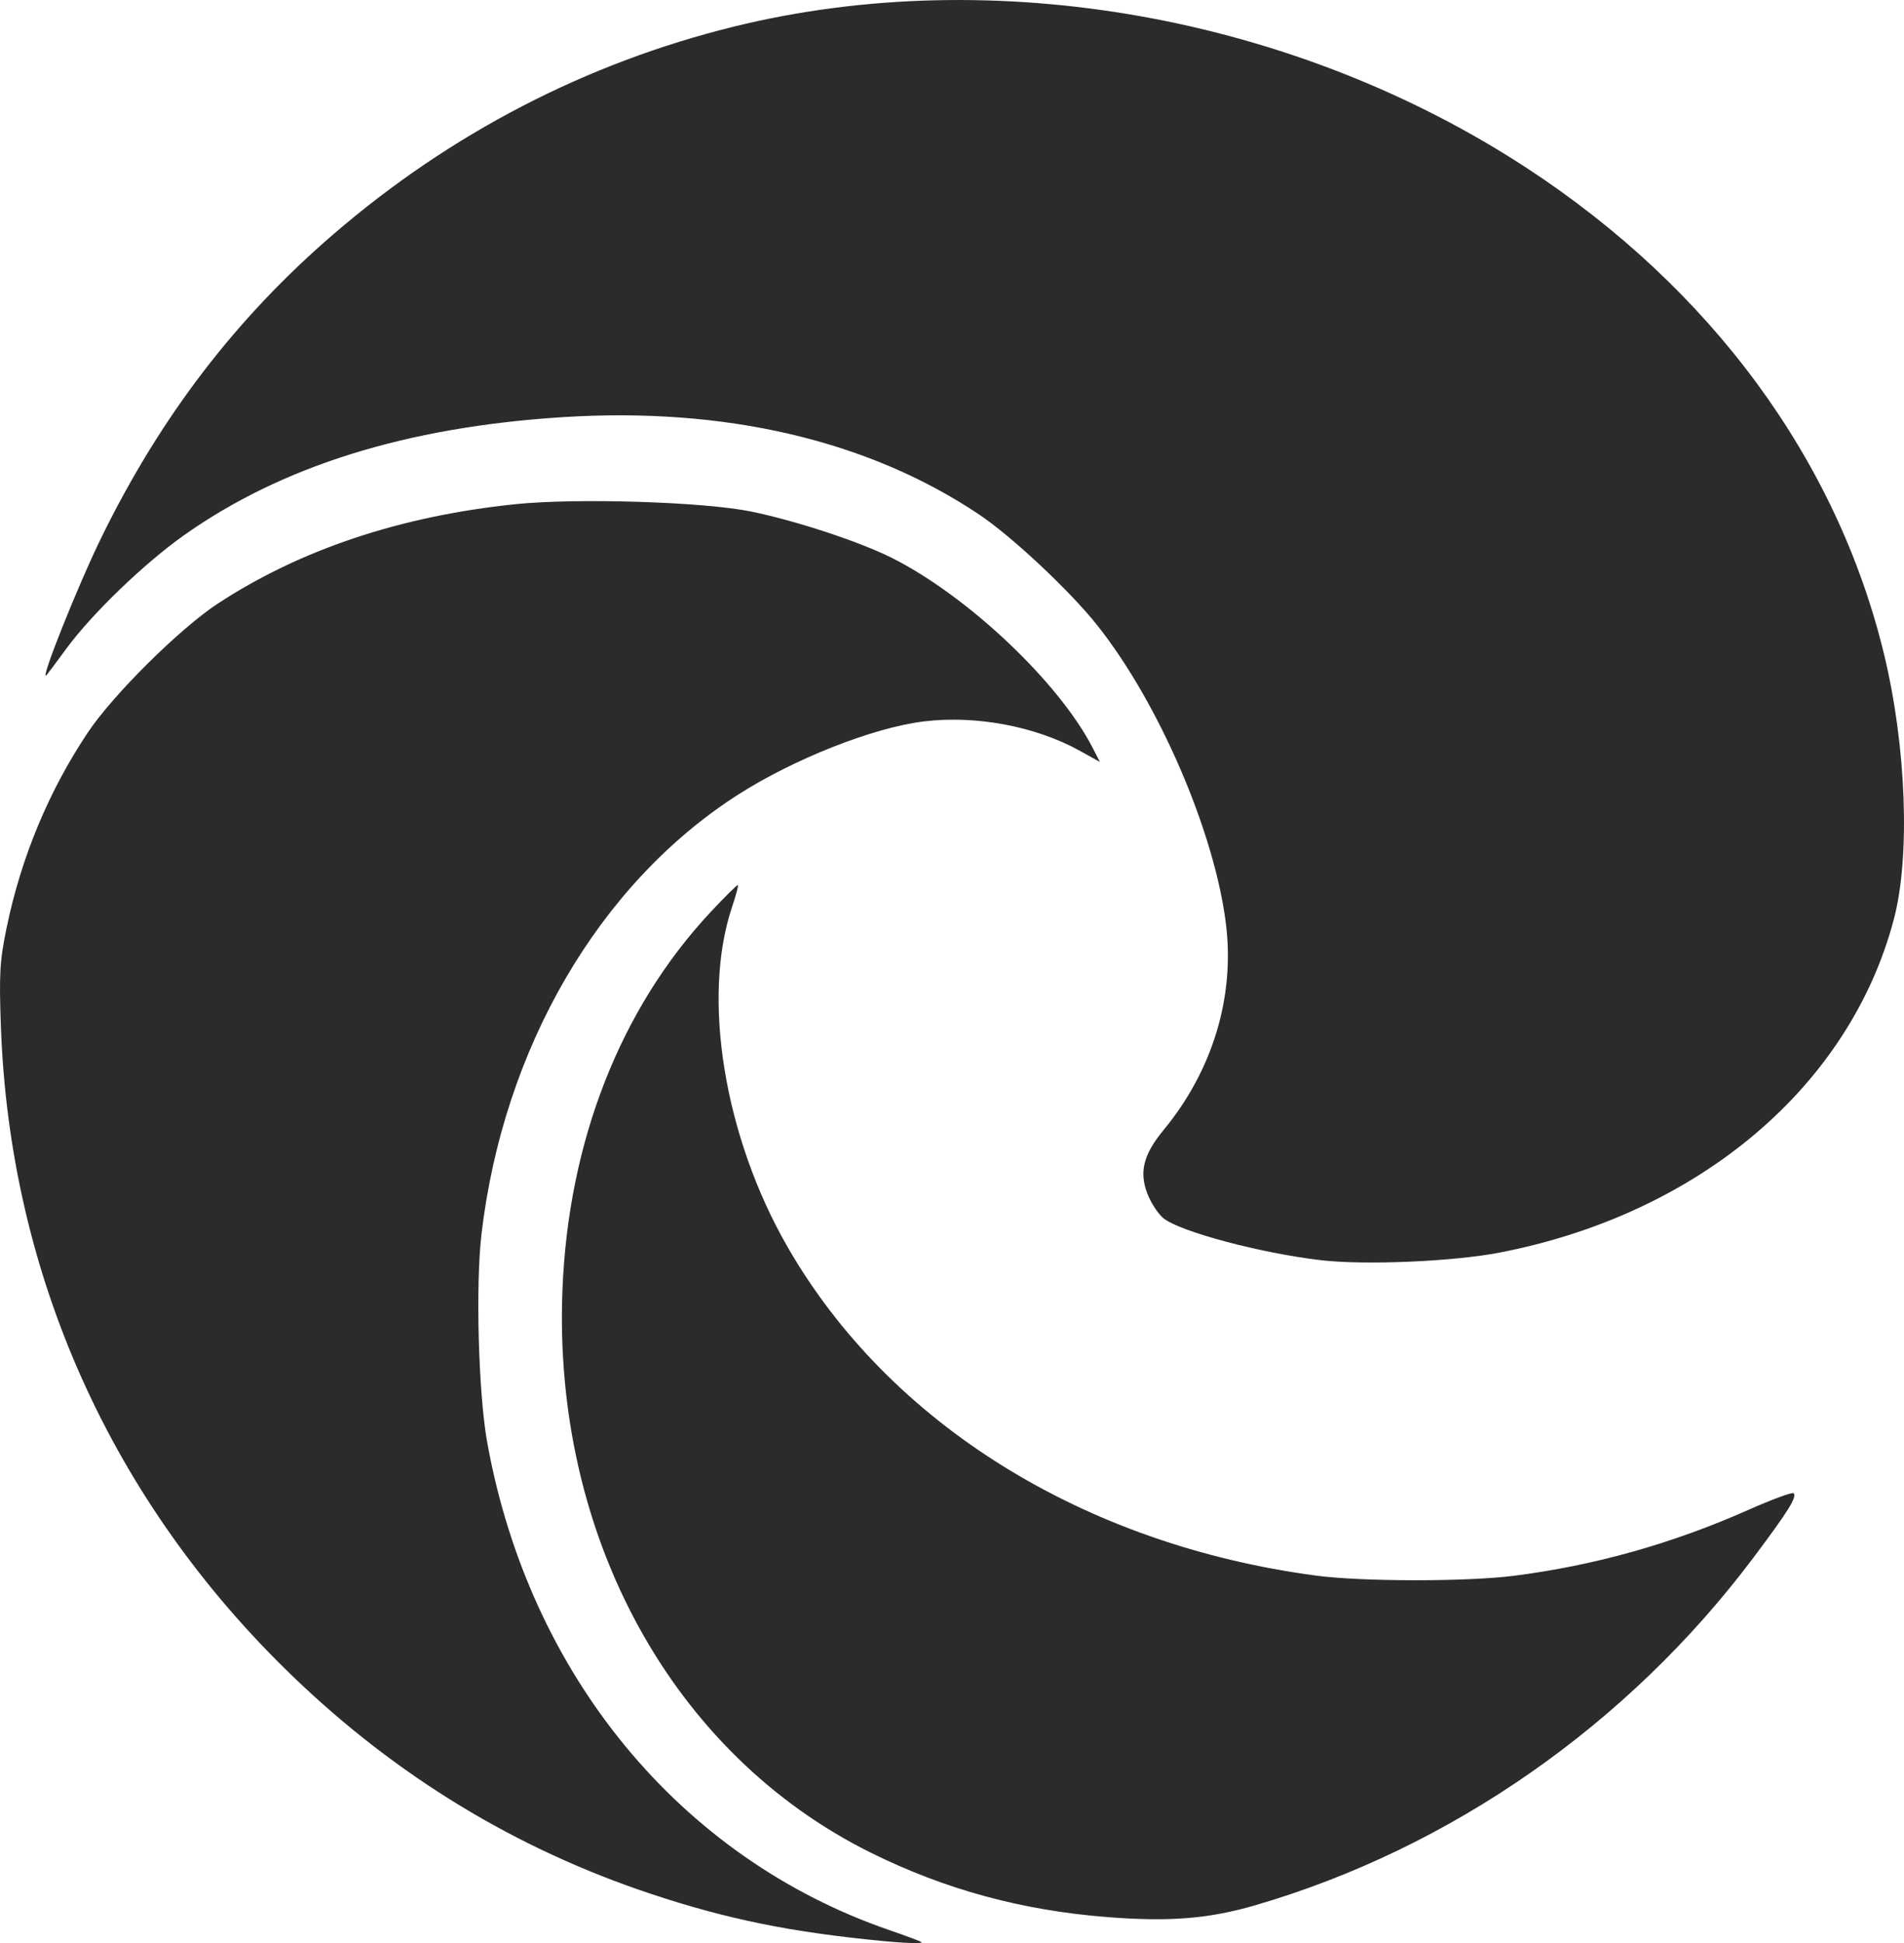<?xml version="1.0" encoding="UTF-8" standalone="no"?>
<svg
   width="501.679"
   height="511.729"
   viewBox="0 0 132.736 135.395"
   version="1.1"
   id="svg8"
   inkscape:version="1.2.1 (9c6d41e410, 2022-07-14)"
   sodipodi:docname="qhaliware.svg"
   xml:space="preserve"
   inkscape:export-filename="default.png"
   inkscape:export-xdpi="50"
   inkscape:export-ydpi="50"
   xmlns:inkscape="http://www.inkscape.org/namespaces/inkscape"
   xmlns:sodipodi="http://sodipodi.sourceforge.net/DTD/sodipodi-0.dtd"
   xmlns="http://www.w3.org/2000/svg"
   xmlns:svg="http://www.w3.org/2000/svg"
   xmlns:rdf="http://www.w3.org/1999/02/22-rdf-syntax-ns#"
   xmlns:cc="http://creativecommons.org/ns#"
   xmlns:dc="http://purl.org/dc/elements/1.1/"><defs
     id="defs2" /><sodipodi:namedview
     id="base"
     pagecolor="#2e2e2e"
     bordercolor="#000000"
     borderopacity="1"
     inkscape:pageopacity="0"
     inkscape:pageshadow="2"
     inkscape:zoom="0.1767767"
     inkscape:cx="6700.5439"
     inkscape:cy="-305.47013"
     inkscape:document-units="px"
     inkscape:current-layer="layer1"
     inkscape:document-rotation="0"
     showgrid="false"
     units="px"
     inkscape:pagecheckerboard="true"
     inkscape:window-width="1600"
     inkscape:window-height="837"
     inkscape:window-x="-8"
     inkscape:window-y="-8"
     inkscape:window-maximized="1"
     inkscape:showpageshadow="0"
     inkscape:deskcolor="#2e2e2e" /><g
     inkscape:label="Layer 1"
     inkscape:groupmode="layer"
     id="layer1"
     transform="translate(-3583.67,-388.7)"><g
       id="g62799"><path
         style="fill:#2b2b2b;fill-opacity:1;stroke-width:0.265"
         d="m 3645.285,523.96 c -6.48,-0.621 -10.918,-1.523 -16.272,-3.305 -9.354,-3.115 -17.668,-8.163 -24.908,-15.123 -12.643,-12.154 -19.748,-27.95 -20.373,-45.295 -0.132,-3.674 -0.079,-4.59 0.407,-6.929 1.015,-4.89 2.941,-9.511 5.659,-13.574 1.761,-2.633 6.415,-7.245 9.052,-8.972 5.758,-3.77 12.727,-6.099 20.732,-6.928 4.293,-0.445 13.163,-0.167 16.482,0.516 3.132,0.645 7.552,2.103 9.795,3.231 5.302,2.667 11.653,8.679 13.995,13.247 l 0.494,0.964 -1.38,-0.766 c -3.093,-1.717 -7.262,-2.503 -10.905,-2.056 -3.53,0.433 -9.058,2.615 -12.965,5.119 -9.657,6.188 -16.331,17.62 -17.861,30.598 -0.421,3.574 -0.214,11.125 0.399,14.522 2.924,16.208 13.458,28.973 28.051,33.989 1.161,0.399 2.162,0.773 2.222,0.831 0.117,0.111 -1.077,0.08 -2.624,-0.069 z m 15.576,-1.675 c -5.956,-0.465 -11.327,-1.929 -16.502,-4.497 -13.81,-6.854 -22.141,-22.043 -21.48,-39.162 0.401,-10.364 4.027,-19.624 10.325,-26.368 1.007,-1.078 1.866,-1.926 1.909,-1.883 0.043,0.043 -0.142,0.732 -0.41,1.531 -2.125,6.329 -0.543,16.012 3.868,23.678 7.098,12.334 20.666,20.763 36.875,22.91 3.182,0.421 10.477,0.427 13.758,0.01 5.609,-0.712 11.049,-2.24 16.35,-4.592 1.644,-0.729 3.063,-1.252 3.153,-1.162 0.256,0.256 -0.359,1.24 -2.813,4.508 -8.721,11.607 -21.109,20.243 -34.726,24.206 -3.233,0.941 -5.98,1.16 -10.309,0.822 z m 14.851,-45.778 c -4.181,-0.494 -9.727,-1.971 -10.919,-2.908 -0.375,-0.295 -0.887,-1.074 -1.138,-1.732 -0.58,-1.519 -0.267,-2.732 1.146,-4.443 3.404,-4.122 4.96,-9.261 4.337,-14.328 -0.786,-6.398 -4.679,-15.428 -8.981,-20.835 -1.923,-2.416 -5.951,-6.188 -8.248,-7.723 -7.737,-5.17 -17.711,-7.494 -29.045,-6.769 -10.881,0.696 -19.567,3.409 -26.387,8.242 -2.785,1.974 -6.411,5.471 -8.191,7.899 -0.693,0.946 -1.313,1.774 -1.377,1.84 -0.522,0.536 2.194,-6.265 3.852,-9.645 4.116,-8.388 9.369,-15.245 16.157,-21.088 8.165,-7.029 17.623,-11.93 27.915,-14.464 18.149,-4.469 39.107,-0.728 55.298,9.871 12.843,8.407 21.589,20.302 24.875,33.828 1.562,6.428 1.85,14.104 0.695,18.49 -3.069,11.652 -13.588,20.549 -27.475,23.237 -3.262,0.631 -9.434,0.892 -12.515,0.528 z"
         id="path59657" /></g></g></svg>
